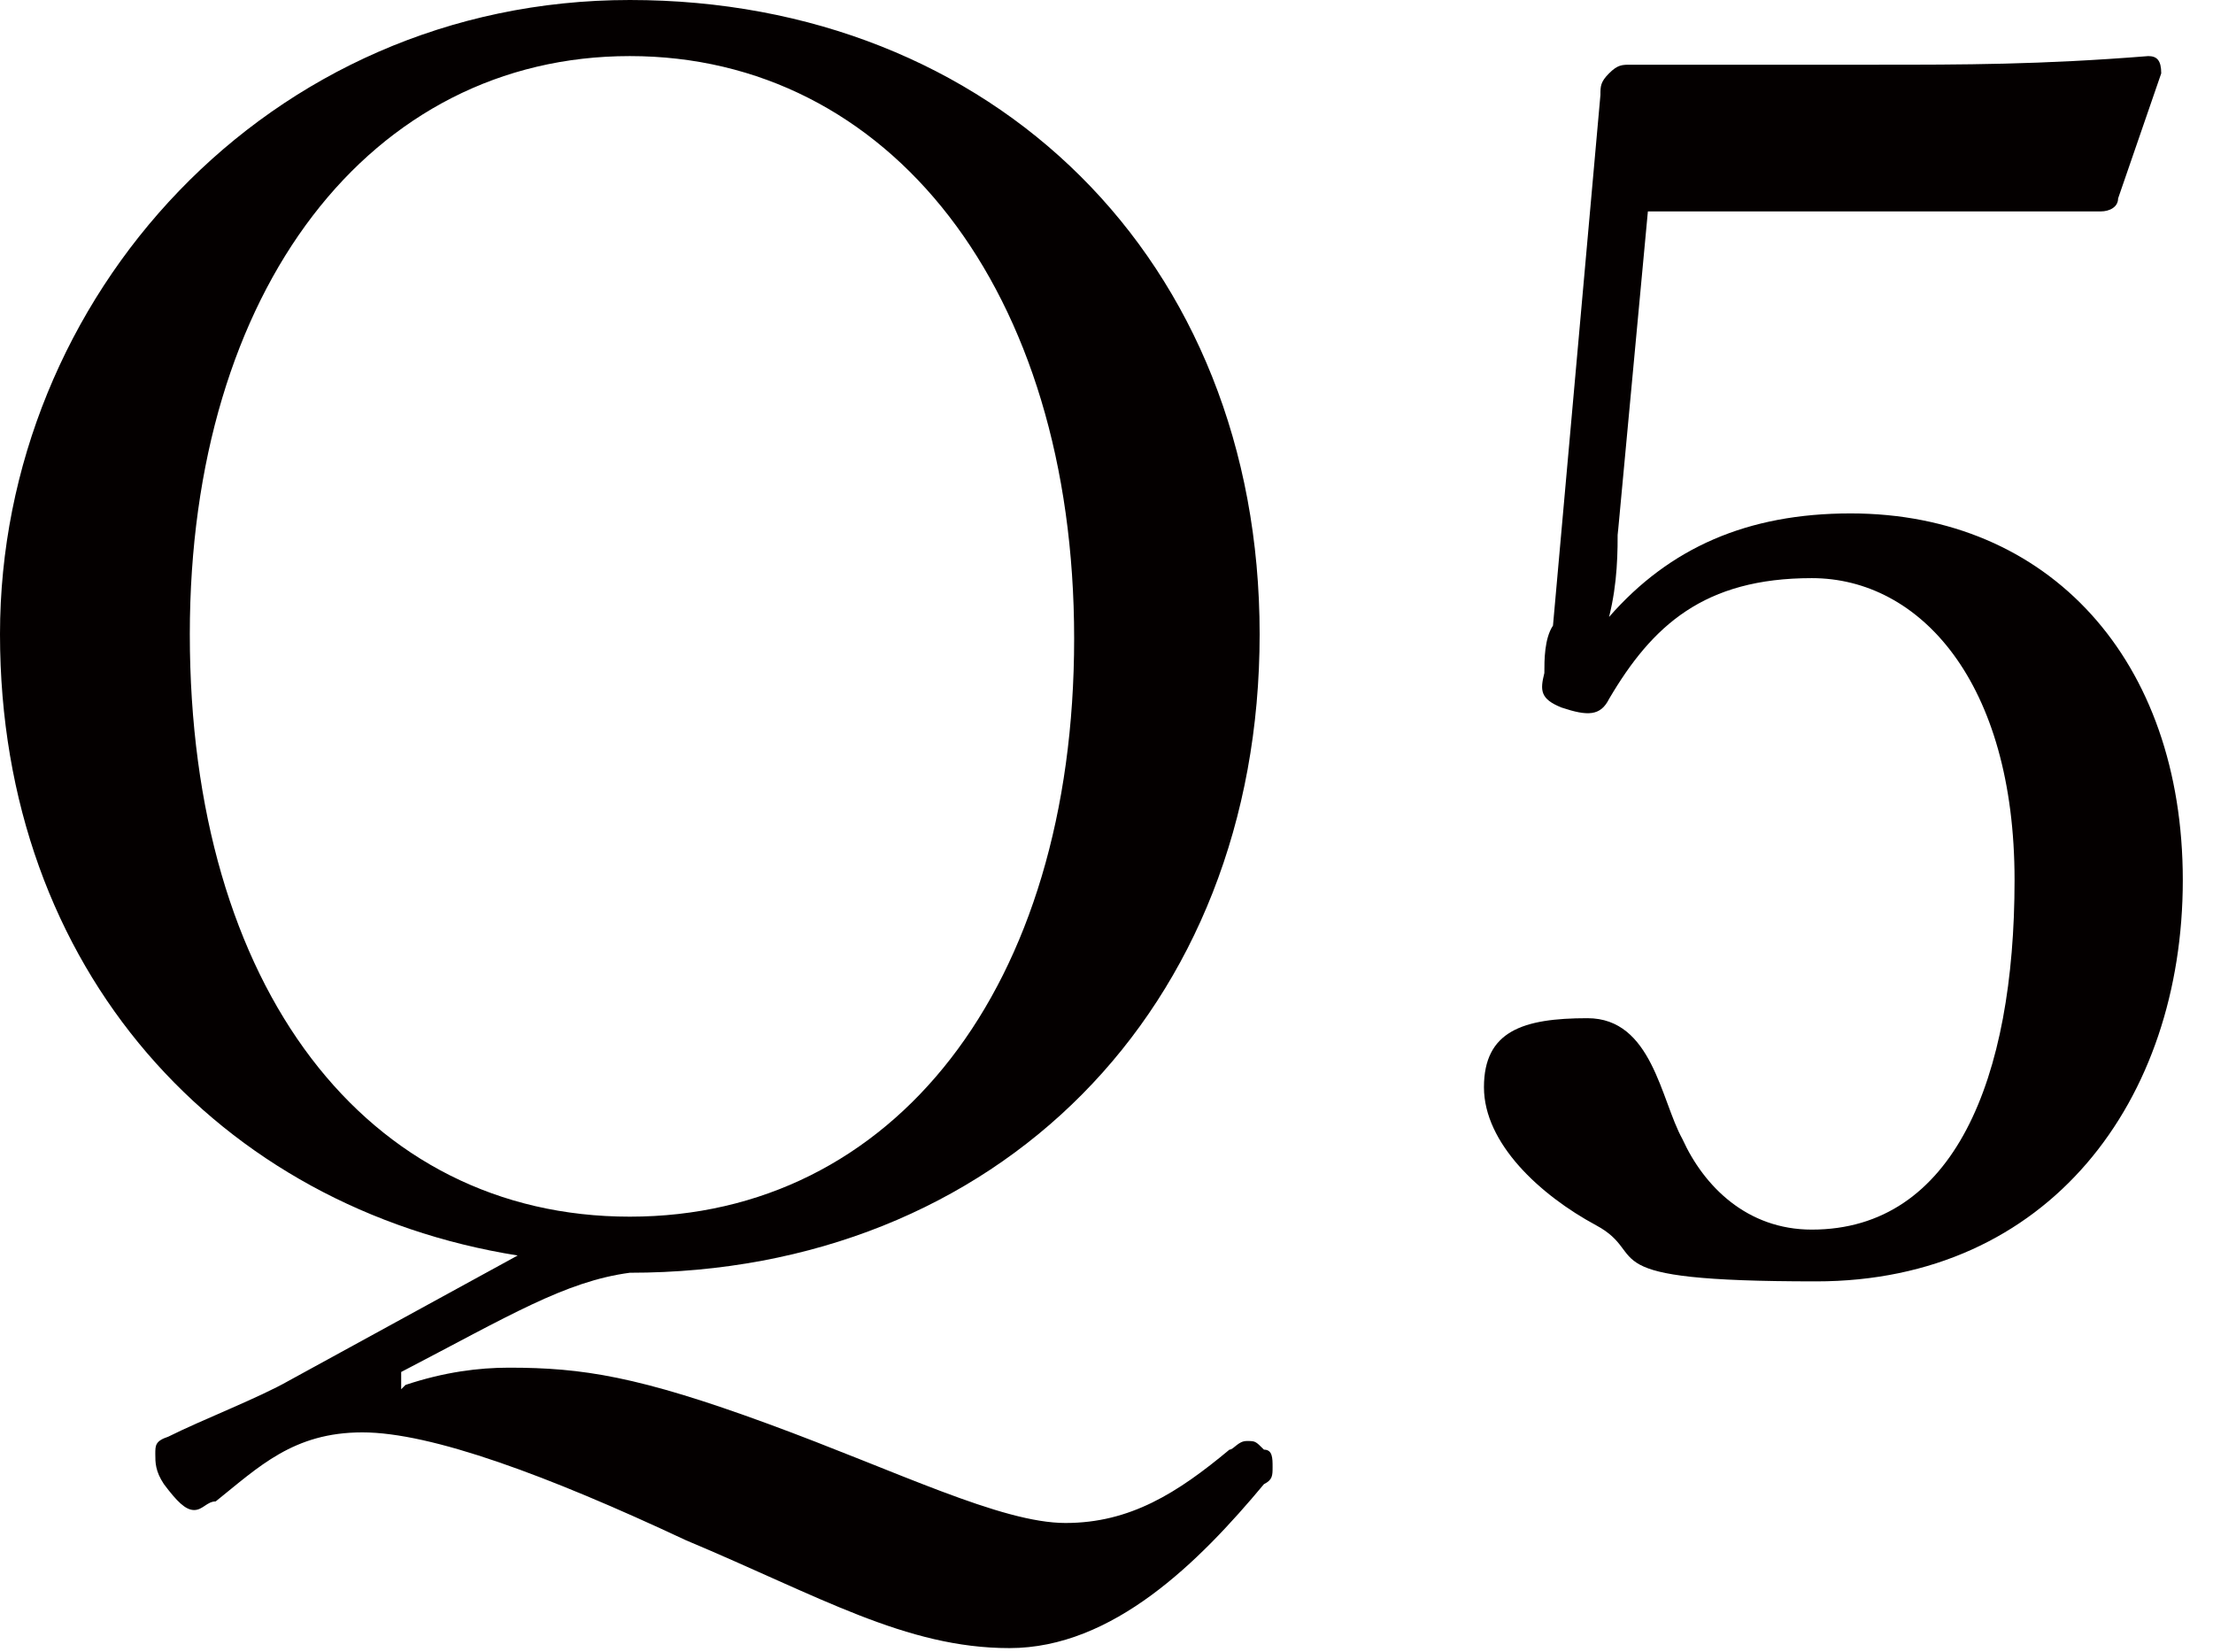 <?xml version="1.0" encoding="UTF-8"?>
<svg xmlns="http://www.w3.org/2000/svg" version="1.1" viewBox="0 0 51.3 38.3">
  <defs>
    <style>
      .cls-1 {
        fill: #040000;
      }
    </style>
  </defs>
  <!-- Generator: Adobe Illustrator 28.7.1, SVG Export Plug-In . SVG Version: 1.2.0 Build 142)  -->
  <g>
    <g id="_レイヤー_1" data-name="レイヤー_1">
      <g id="_レイヤー_1-2" data-name="_レイヤー_1">
        <g>
          <path class="cls-1" d="M9.4,32.1c.9-.3,1.7-.4,2.4-.4,1.7,0,3,.2,6,1.3,3,1.1,5.4,2.3,6.9,2.3s2.6-.7,3.8-1.7c.1,0,.2-.2.4-.2s.2,0,.4.2c.2,0,.2.2.2.4s0,.3-.2.4c-1.5,1.8-3.5,3.8-5.9,3.8s-4.4-1.2-7.5-2.5c-3.2-1.5-5.9-2.5-7.5-2.5s-2.4.8-3.4,1.6c-.2,0-.3.2-.5.2s-.4-.2-.7-.6c-.2-.3-.2-.5-.2-.7s0-.3.3-.4c.8-.4,2.1-.9,2.8-1.3l5.3-2.9C5.1,28,0,22.5,0,14.7S6.2,0,14.6,0s14.6,6,14.6,14.7-6.1,14.8-14.6,14.8c-1.5.2-2.8,1-5.3,2.3v.4h0ZM4.4,14.7c0,8.2,4.1,13.5,10.2,13.5s10.3-5.3,10.3-13.4S20.6,1.3,14.6,1.3,4.4,6.7,4.4,14.7Z"/>
          <path class="cls-1" d="M37.5,12.2c0,.6,0,1.3-.2,2.1,1.4-1.6,3.2-2.4,5.6-2.4,4.6,0,7.7,3.4,7.7,8.5s-3.1,9.3-8.5,9.3-3.8-.6-5.1-1.3c-1.3-.7-2.6-1.9-2.6-3.2s.9-1.6,2.4-1.6,1.7,1.9,2.2,2.8c.5,1.1,1.5,2.1,3,2.1,3.3,0,4.7-3.5,4.7-8.1s-2.2-7-4.7-7-3.7,1.1-4.7,2.8c-.2.4-.5.4-1.1.2-.5-.2-.5-.4-.4-.8,0-.3,0-.8.2-1.1l1.1-12.3c0-.2,0-.3.2-.5s.3-.2.5-.2h5.7c2,0,3.8,0,6.3-.2.2,0,.3.1.3.4l-1,2.9c0,.2-.2.3-.4.3h-10.5l-.7,7.5v-.2Z"/>
        </g>
      </g>
    </g>
  </g>
</svg>